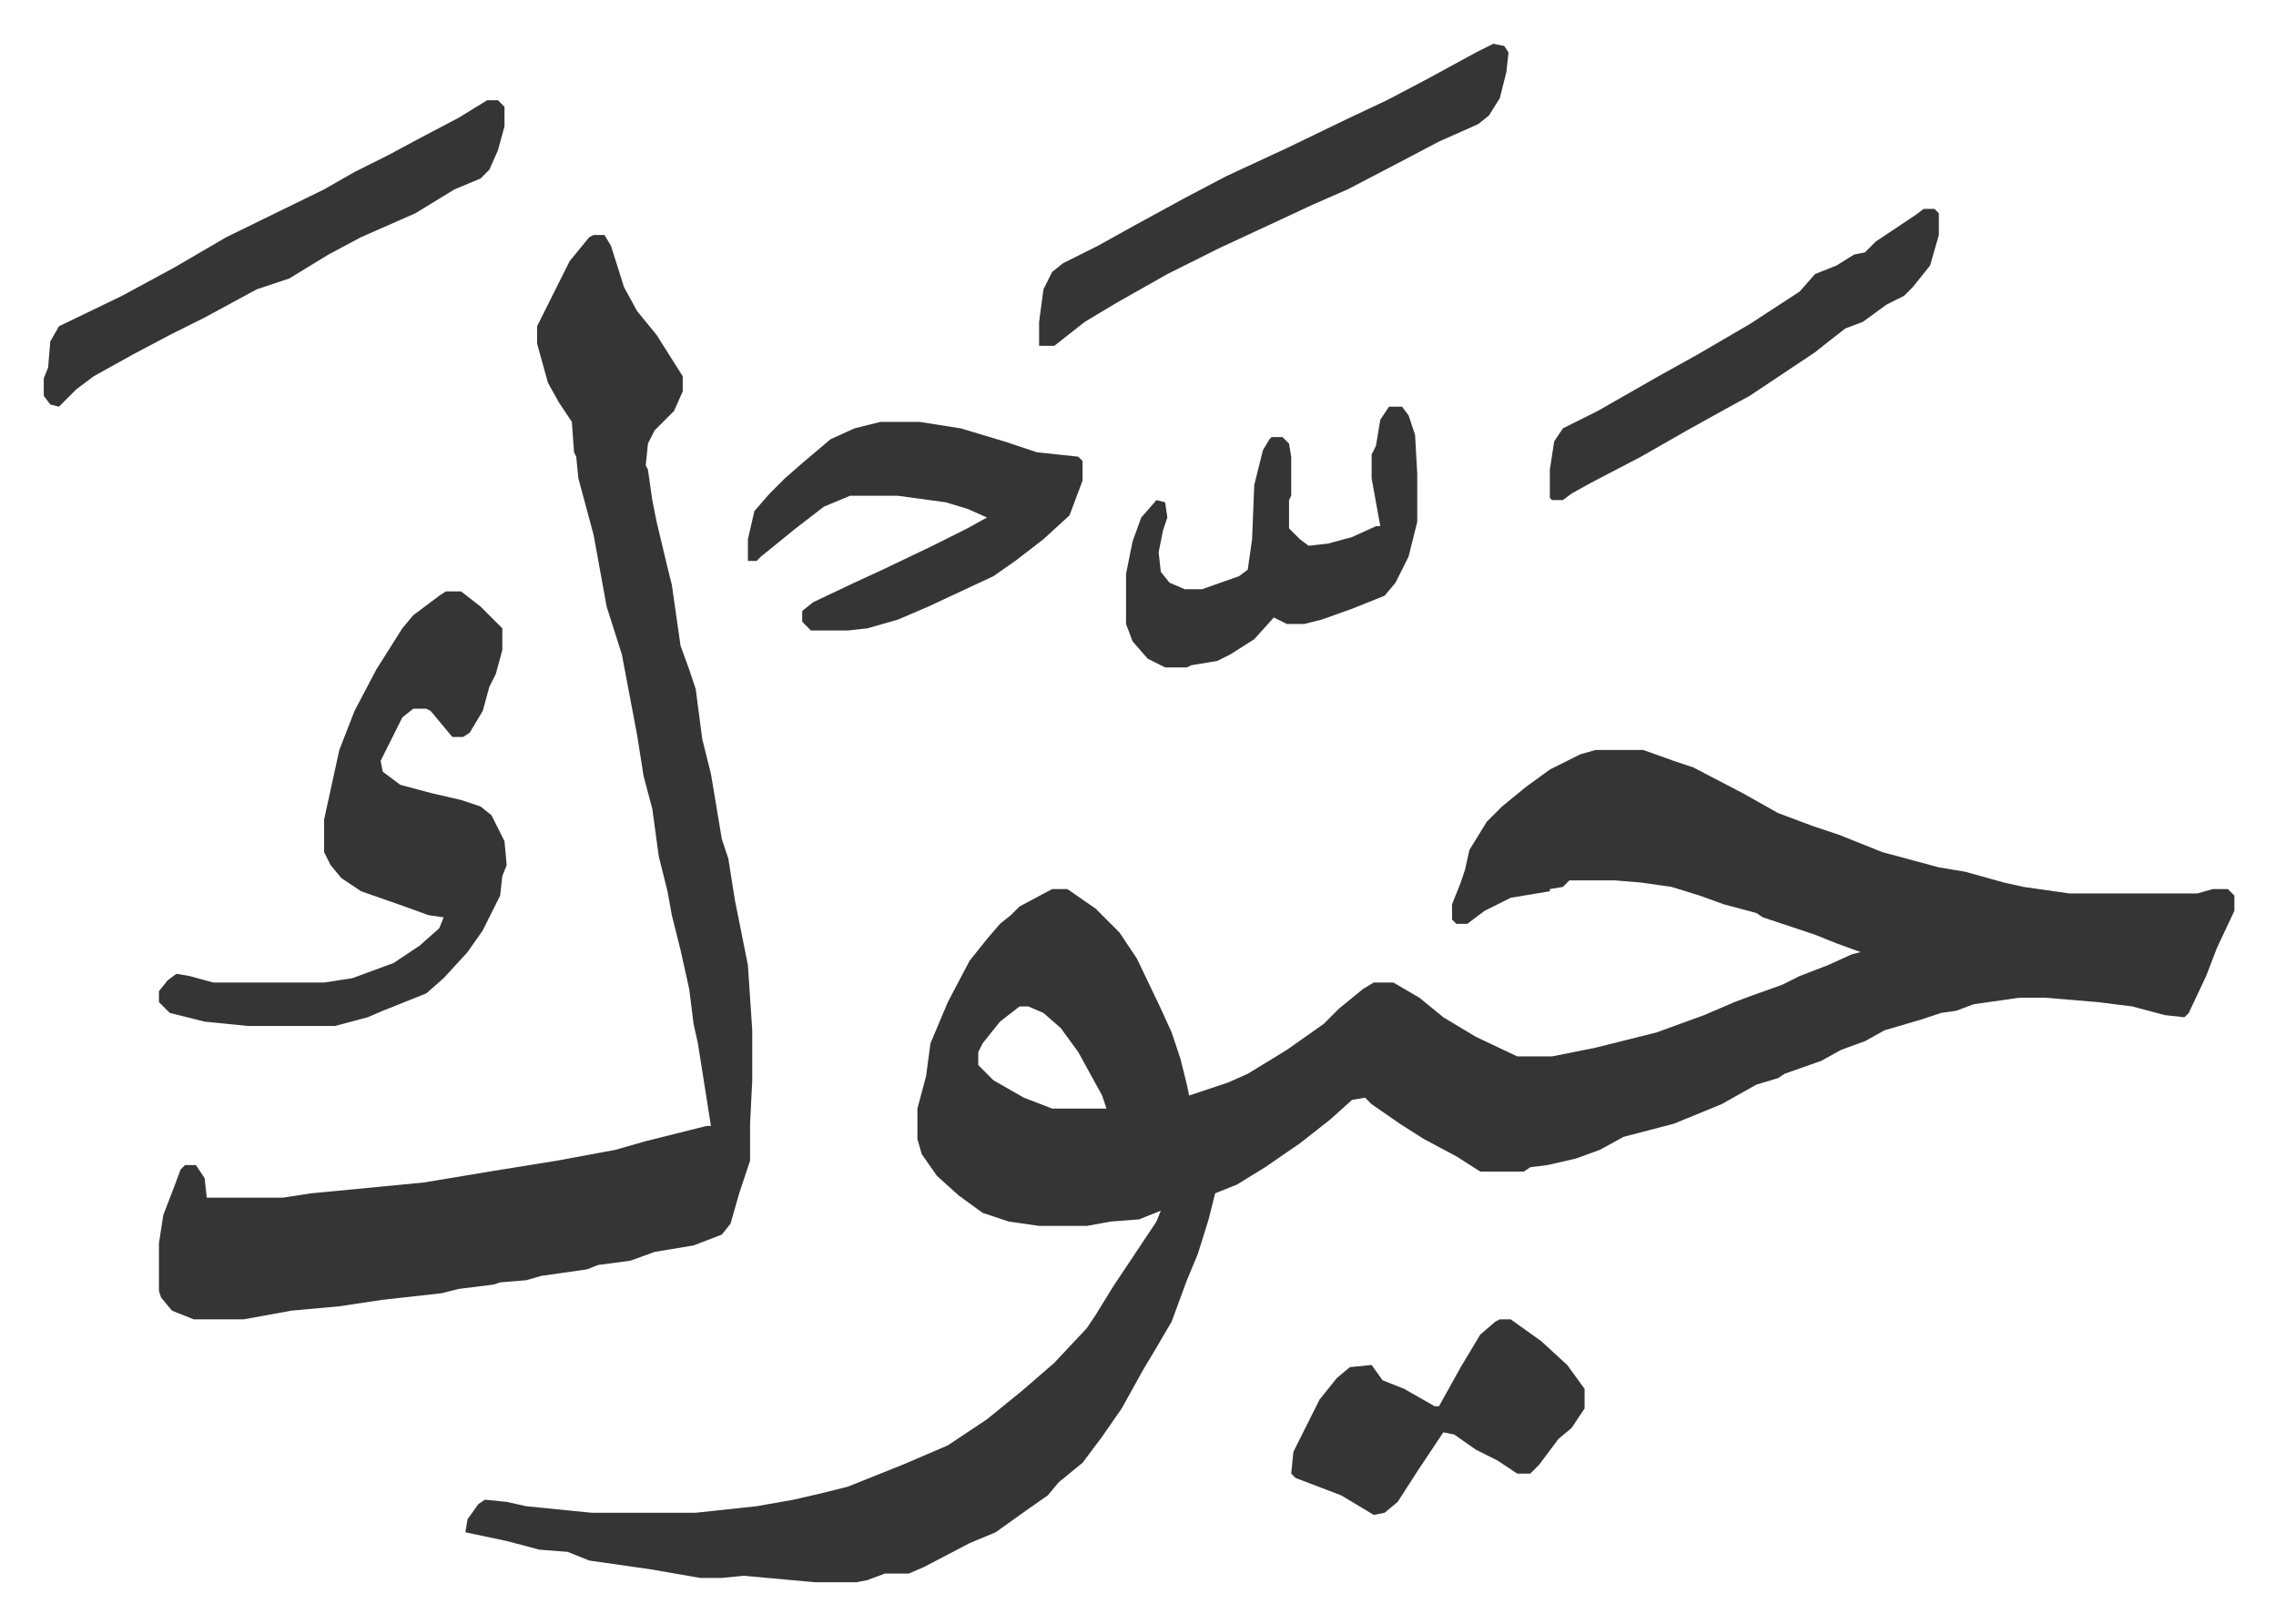 <svg xmlns="http://www.w3.org/2000/svg" role="img" viewBox="-20.14 376.86 1047.28 747.28"><path fill="#353535" id="rule_normal" d="M714 722h22l14 5 9 3 23 12 16 9 16 6 12 4 10 4 10 4 26 7 12 2 18 5 9 2 21 3h59l7-2h7l3 3v7l-8 17-5 13-8 17-2 2-9-1-15-4-16-2-24-2h-12l-21 3-8 3-7 1-9 3-17 5-9 5-11 4-9 5-17 6-3 2-10 3-16 9-22 9-23 6-11 6-11 4-13 3-8 1-3 2h-20l-11-7-15-8-11-7-13-9-3-3-6 1-10 9-14 11-16 11-13 8-10 4-3 12-5 16-5 12-7 19-7 12-6 10-10 18-9 13-9 12-11 9-5 6-10 7-14 10-12 5-21 11-7 3h-11l-8 3-5 1h-19l-33-3-10 1h-10l-23-4-28-4-10-4-13-1-15-4-19-4 1-6 5-7 3-2 10 1 9 2 30 3h48l28-3 17-3 13-3 12-3 25-10 21-9 9-6 9-6 16-13 15-13 15-16 4-6 8-13 14-21 6-9 2-5-10 4-13 1-11 2h-22l-14-2-12-4-11-8-10-9-7-10-2-7v-14l4-15 2-15 8-19 10-19 8-10 6-7 5-4 4-4 15-8h7l13 9 11 11 8 12 11 23 5 11 4 12 3 12 1 5 18-6 9-4 18-11 17-12 7-7 11-9 5-3h9l12 7 11 9 15 9 19 9h16l20-4 28-7 22-8 14-6 8-3 14-5 8-4 13-5 11-5 4-1-11-4-10-4-24-8-3-2-15-4-11-4-13-4-14-2-12-1h-21l-3 3-6 1v1l-18 3-12 6-8 6h-5l-2-2v-7l4-10 2-6 2-9 8-13 7-7 11-9 11-8 14-7zM449 840l-9 7-8 10-2 4v6l7 7 14 8 13 5h25l-2-6-11-20-8-11-8-7-7-3z"/><path fill="#353535" id="rule_normal" d="M253 485h5l3 5 6 19 6 11 9 11 12 19v7l-4 9-9 9-3 6-1 10 1 2 2 14 2 10 5 21 2 8 4 28 4 11 3 9 3 23 4 16 5 30 3 9 3 19 6 30 2 30v23l-1 20v17l-5 15-4 14-4 5-13 5-18 3-11 4-15 2-5 2-21 3-7 2-12 1-3 1-16 2-8 2-27 3-20 3-22 2-22 4H69l-10-4-5-6-1-3v-22l2-13 5-13 3-8 2-2h5l4 6 1 9h35l13-2 21-2 31-3 30-5 31-5 27-5 14-4 28-7h2l-6-38-2-9-2-16-4-18-4-16-2-11-4-16-3-22-4-15-3-19-7-37-7-22-6-33-7-26-1-10-1-2-1-14-6-9-5-9-5-18v-8l8-16 7-14 9-11z"/><path fill="#353535" id="rule_normal" d="M185 649h7l9 7 10 10v10l-3 11-3 6-3 11-6 10-3 2h-5l-10-12-2-1h-6l-5 4-8 16-2 4 1 5 8 6 15 4 13 3 9 3 5 4 6 12 1 11-2 5-1 9-8 16-7 10-11 12-8 7-20 8-7 3-15 4H94l-20-2-16-4-5-5v-5l4-5 4-3 6 1 11 3h51l13-2 19-7 12-8 9-8 2-5-7-1-11-4-20-7-9-6-5-6-3-6v-15l7-32 7-18 10-19 12-19 5-6 12-9zm200-78h18l19 3 20 6 15 5 19 2 2 2v9l-6 16-12 11-13 10-10 7-30 14-14 6-14 4-9 1h-17l-4-4v-5l5-4 19-9 13-6 23-11 16-8 9-5-9-4-10-3-22-3h-22l-12 5-13 10-16 13-2 2h-4v-10l3-13 7-8 7-7 8-7 13-11 11-5zm282-174l5 1 2 3-1 9-3 12-5 8-5 4-18 8-19 10-23 12-16 7-15 7-28 13-24 12-23 13-15 9-14 11h-7v-11l2-15 4-8 5-4 16-8 18-10 22-12 19-10 28-13 29-14 17-8 19-10 22-12zm-48 167h6l3 4 3 9 1 18v22l-4 16-6 12-5 6-15 6-14 5-8 2h-8l-6-3-9 10-11 7-6 3-12 2-2 1h-10l-8-4-7-8-3-8v-23l3-15 4-11 7-8 4 1 1 7-2 6-2 10 1 9 4 5 7 3h8l17-6 4-3 2-14 1-25 4-16 3-5 1-1h5l3 3 1 6v18l-1 2v13l5 5 4 3 9-1 11-3 11-5h2l-4-22v-11l2-4 2-12zM204 423h5l3 3v9l-3 11-4 9-4 4-12 5-18 11-25 11-15 8-18 11-15 5-24 13-16 8-17 9-18 10-8 6-5 5-3 3-4-1-3-4v-8l2-5 1-12 4-7 29-14 24-13 24-14 45-22 14-8 16-8 13-7 19-10zm466 561h5l14 10 12 11 8 11v9l-6 9-6 5-9 12-4 4h-6l-9-6-10-5-10-7-5-1-12 18-9 14-6 5-5 1-15-9-21-8-2-2 1-10 7-14 5-10 8-10 6-5 10-1 5 7 10 4 14 8h2l10-18 9-15 7-6zm195-511h5l2 2v10l-4 14-8 10-4 4-8 4-11 8-8 3-9 7-5 4-15 10-15 10-11 6-18 10-21 12-23 12-9 5-4 3h-5l-1-1v-13l2-13 4-6 16-8 28-16 18-10 24-14 23-15 7-8 10-4 8-5 5-1 5-5 18-12z"/></svg>
